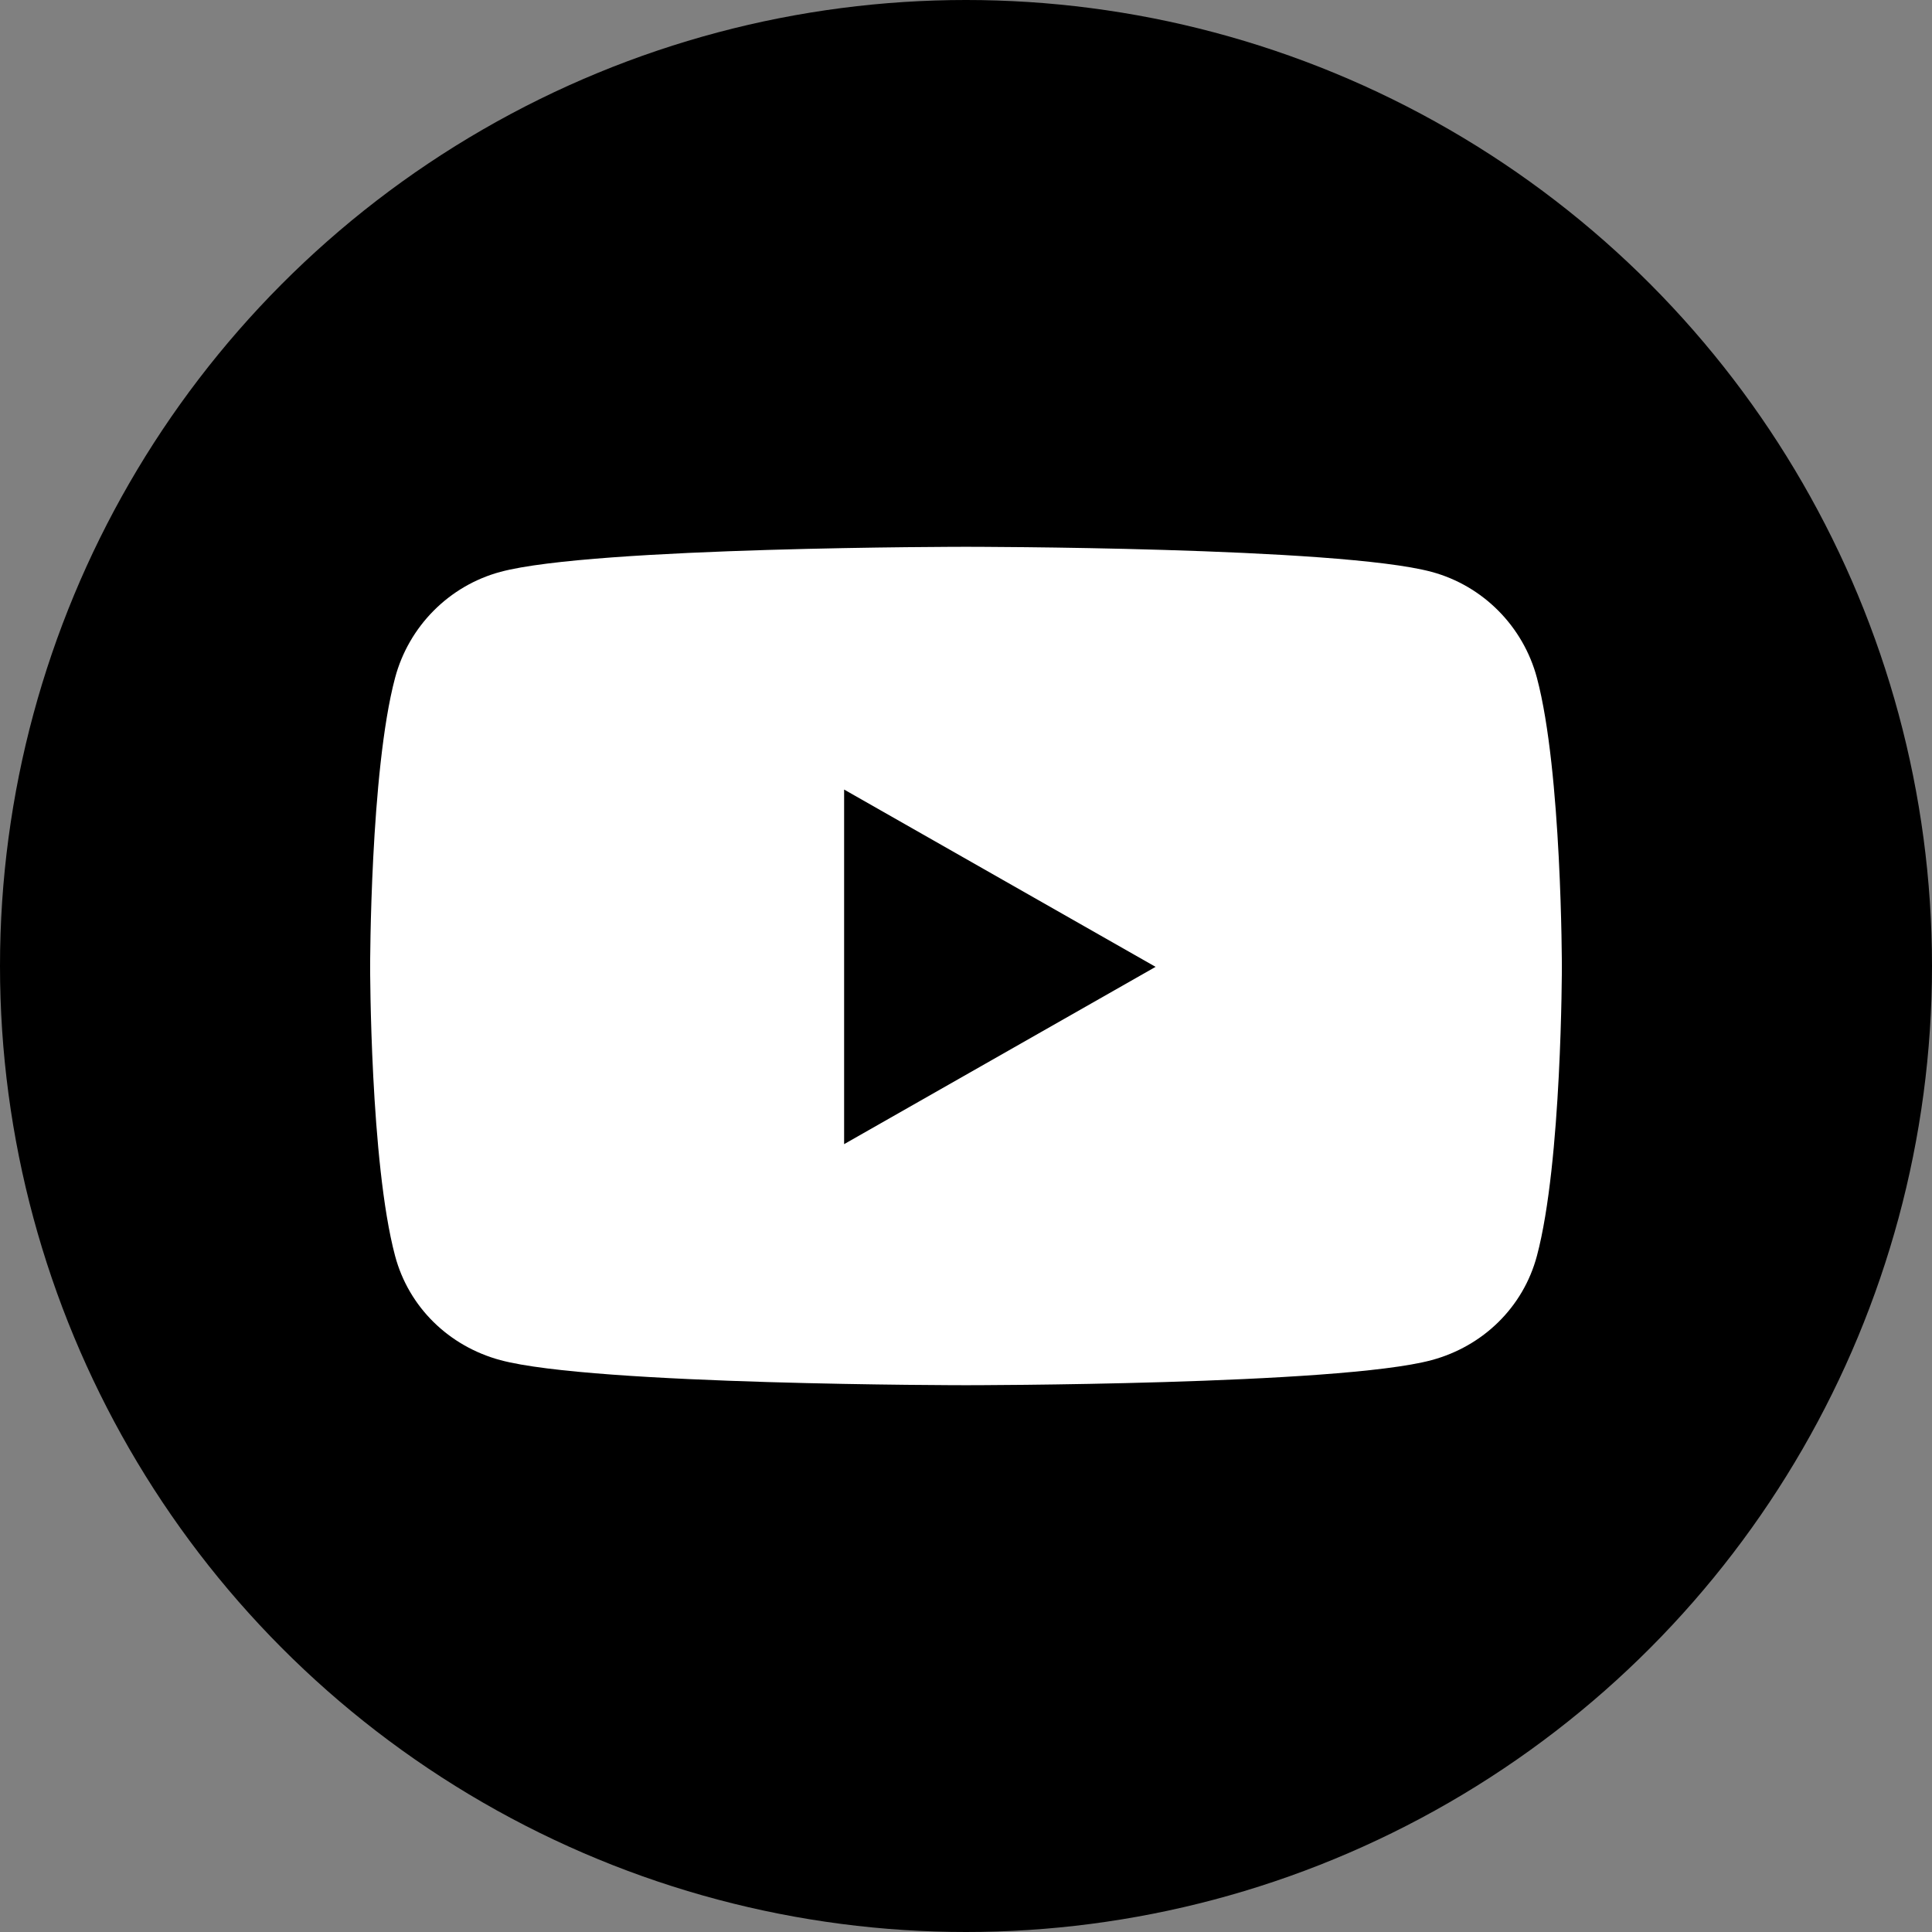 <svg width="689" height="689" viewBox="0 0 689 689" fill="none" xmlns="http://www.w3.org/2000/svg">
<rect x="0" y="0" width="689" height="689" fill="#808080" stroke="none"/>
<circle cx="344.5" cy="344.5" r="344.5" fill="black"/>
<path d="M548.119 241.783C543.231 223.368 528.83 208.865 510.545 203.944C477.401 195 344.5 195 344.5 195C344.5 195 211.599 195 178.455 203.944C160.17 208.866 145.769 223.368 140.881 241.783C132 275.162 132 344.802 132 344.802C132 344.802 132 414.443 140.881 447.821C145.769 466.236 160.17 480.135 178.455 485.056C211.599 494 344.5 494 344.5 494C344.5 494 477.4 494 510.545 485.056C528.83 480.135 543.231 466.236 548.119 447.821C557 414.443 557 344.802 557 344.802C557 344.802 557 275.162 548.119 241.783ZM301.034 408.03V281.574L412.113 344.804L301.034 408.03Z" fill="white"/>
</svg>
